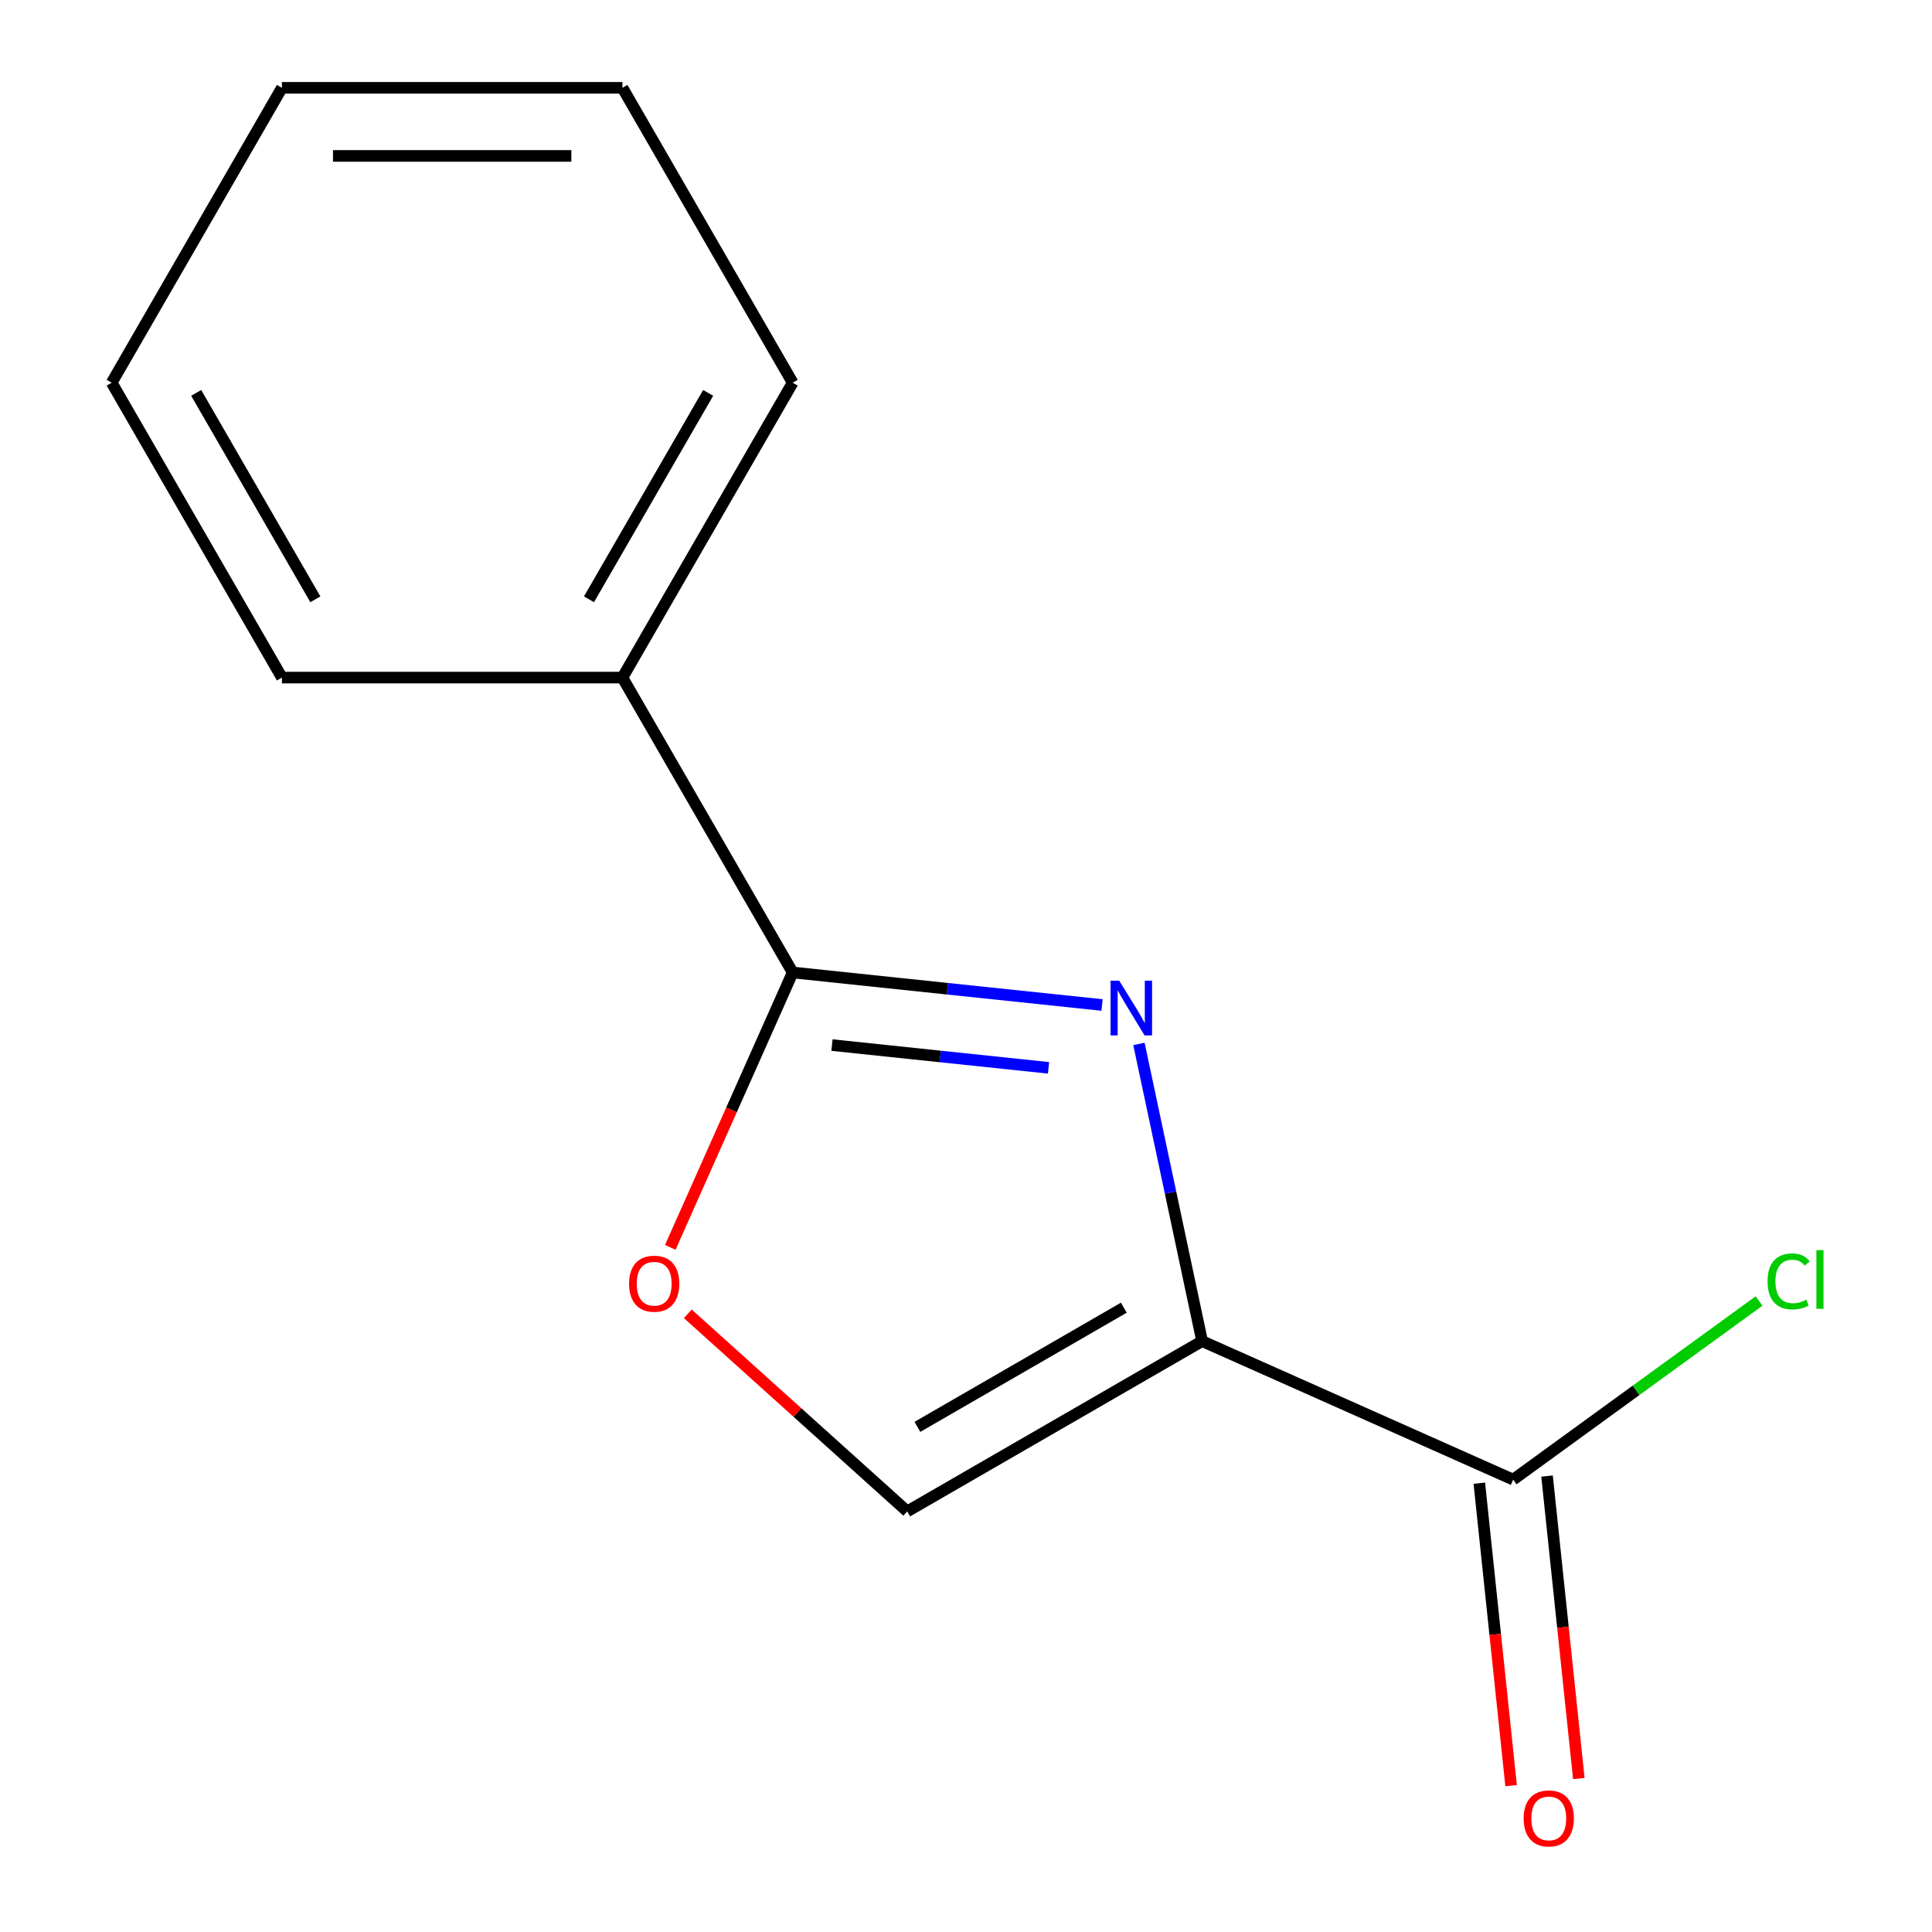 <?xml version='1.0' encoding='iso-8859-1'?>
<svg version='1.1' baseProfile='full'
              xmlns='http://www.w3.org/2000/svg'
                      xmlns:rdkit='http://www.rdkit.org/xml'
                      xmlns:xlink='http://www.w3.org/1999/xlink'
                  xml:space='preserve'
width='1000px' height='1000px' viewBox='0 0 1000 1000'>
<!-- END OF HEADER -->
<rect style='opacity:1.0;fill:#FFFFFF;stroke:none' width='1000' height='1000' x='0' y='0'> </rect>
<path class='bond-0' d='M 622.211,694.166 L 605.863,617.253' style='fill:none;fill-rule:evenodd;stroke:#000000;stroke-width:6px;stroke-linecap:butt;stroke-linejoin:miter;stroke-opacity:1' />
<path class='bond-0' d='M 605.863,617.253 L 589.514,540.339' style='fill:none;fill-rule:evenodd;stroke:#0000FF;stroke-width:6px;stroke-linecap:butt;stroke-linejoin:miter;stroke-opacity:1' />
<path class='bond-3' d='M 622.211,694.166 L 469.579,782.288' style='fill:none;fill-rule:evenodd;stroke:#000000;stroke-width:6px;stroke-linecap:butt;stroke-linejoin:miter;stroke-opacity:1' />
<path class='bond-3' d='M 581.692,676.858 L 474.85,738.544' style='fill:none;fill-rule:evenodd;stroke:#000000;stroke-width:6px;stroke-linecap:butt;stroke-linejoin:miter;stroke-opacity:1' />
<path class='bond-4' d='M 622.211,694.166 L 783.218,765.851' style='fill:none;fill-rule:evenodd;stroke:#000000;stroke-width:6px;stroke-linecap:butt;stroke-linejoin:miter;stroke-opacity:1' />
<path class='bond-1' d='M 570.422,520.181 L 490.355,511.766' style='fill:none;fill-rule:evenodd;stroke:#0000FF;stroke-width:6px;stroke-linecap:butt;stroke-linejoin:miter;stroke-opacity:1' />
<path class='bond-1' d='M 490.355,511.766 L 410.289,503.351' style='fill:none;fill-rule:evenodd;stroke:#000000;stroke-width:6px;stroke-linecap:butt;stroke-linejoin:miter;stroke-opacity:1' />
<path class='bond-1' d='M 542.717,552.713 L 486.671,546.822' style='fill:none;fill-rule:evenodd;stroke:#0000FF;stroke-width:6px;stroke-linecap:butt;stroke-linejoin:miter;stroke-opacity:1' />
<path class='bond-1' d='M 486.671,546.822 L 430.625,540.931' style='fill:none;fill-rule:evenodd;stroke:#000000;stroke-width:6px;stroke-linecap:butt;stroke-linejoin:miter;stroke-opacity:1' />
<path class='bond-5' d='M 410.289,503.351 L 322.167,350.719' style='fill:none;fill-rule:evenodd;stroke:#000000;stroke-width:6px;stroke-linecap:butt;stroke-linejoin:miter;stroke-opacity:1' />
<path class='bond-13' d='M 410.289,503.351 L 378.615,574.491' style='fill:none;fill-rule:evenodd;stroke:#000000;stroke-width:6px;stroke-linecap:butt;stroke-linejoin:miter;stroke-opacity:1' />
<path class='bond-13' d='M 378.615,574.491 L 346.941,645.632' style='fill:none;fill-rule:evenodd;stroke:#FF0000;stroke-width:6px;stroke-linecap:butt;stroke-linejoin:miter;stroke-opacity:1' />
<path class='bond-2' d='M 356.01,680.03 L 412.795,731.159' style='fill:none;fill-rule:evenodd;stroke:#FF0000;stroke-width:6px;stroke-linecap:butt;stroke-linejoin:miter;stroke-opacity:1' />
<path class='bond-2' d='M 412.795,731.159 L 469.579,782.288' style='fill:none;fill-rule:evenodd;stroke:#000000;stroke-width:6px;stroke-linecap:butt;stroke-linejoin:miter;stroke-opacity:1' />
<path class='bond-6' d='M 765.691,767.694 L 773.918,845.97' style='fill:none;fill-rule:evenodd;stroke:#000000;stroke-width:6px;stroke-linecap:butt;stroke-linejoin:miter;stroke-opacity:1' />
<path class='bond-6' d='M 773.918,845.97 L 782.145,924.246' style='fill:none;fill-rule:evenodd;stroke:#FF0000;stroke-width:6px;stroke-linecap:butt;stroke-linejoin:miter;stroke-opacity:1' />
<path class='bond-6' d='M 800.746,764.009 L 808.973,842.285' style='fill:none;fill-rule:evenodd;stroke:#000000;stroke-width:6px;stroke-linecap:butt;stroke-linejoin:miter;stroke-opacity:1' />
<path class='bond-6' d='M 808.973,842.285 L 817.201,920.562' style='fill:none;fill-rule:evenodd;stroke:#FF0000;stroke-width:6px;stroke-linecap:butt;stroke-linejoin:miter;stroke-opacity:1' />
<path class='bond-7' d='M 783.218,765.851 L 846.848,719.622' style='fill:none;fill-rule:evenodd;stroke:#000000;stroke-width:6px;stroke-linecap:butt;stroke-linejoin:miter;stroke-opacity:1' />
<path class='bond-7' d='M 846.848,719.622 L 910.477,673.393' style='fill:none;fill-rule:evenodd;stroke:#00CC00;stroke-width:6px;stroke-linecap:butt;stroke-linejoin:miter;stroke-opacity:1' />
<path class='bond-8' d='M 322.167,350.719 L 410.289,198.087' style='fill:none;fill-rule:evenodd;stroke:#000000;stroke-width:6px;stroke-linecap:butt;stroke-linejoin:miter;stroke-opacity:1' />
<path class='bond-8' d='M 304.859,310.199 L 366.544,203.357' style='fill:none;fill-rule:evenodd;stroke:#000000;stroke-width:6px;stroke-linecap:butt;stroke-linejoin:miter;stroke-opacity:1' />
<path class='bond-9' d='M 322.167,350.719 L 145.923,350.719' style='fill:none;fill-rule:evenodd;stroke:#000000;stroke-width:6px;stroke-linecap:butt;stroke-linejoin:miter;stroke-opacity:1' />
<path class='bond-11' d='M 410.289,198.087 L 322.167,45.455' style='fill:none;fill-rule:evenodd;stroke:#000000;stroke-width:6px;stroke-linecap:butt;stroke-linejoin:miter;stroke-opacity:1' />
<path class='bond-10' d='M 145.923,350.719 L 57.8,198.087' style='fill:none;fill-rule:evenodd;stroke:#000000;stroke-width:6px;stroke-linecap:butt;stroke-linejoin:miter;stroke-opacity:1' />
<path class='bond-10' d='M 163.231,310.199 L 101.545,203.357' style='fill:none;fill-rule:evenodd;stroke:#000000;stroke-width:6px;stroke-linecap:butt;stroke-linejoin:miter;stroke-opacity:1' />
<path class='bond-12' d='M 57.8,198.087 L 145.923,45.455' style='fill:none;fill-rule:evenodd;stroke:#000000;stroke-width:6px;stroke-linecap:butt;stroke-linejoin:miter;stroke-opacity:1' />
<path class='bond-14' d='M 322.167,45.455 L 145.923,45.455' style='fill:none;fill-rule:evenodd;stroke:#000000;stroke-width:6px;stroke-linecap:butt;stroke-linejoin:miter;stroke-opacity:1' />
<path class='bond-14' d='M 295.73,80.703 L 172.359,80.703' style='fill:none;fill-rule:evenodd;stroke:#000000;stroke-width:6px;stroke-linecap:butt;stroke-linejoin:miter;stroke-opacity:1' />
<path  class='atom-1' d='M 579.308 507.613
L 588.588 522.613
Q 589.508 524.093, 590.988 526.773
Q 592.468 529.453, 592.548 529.613
L 592.548 507.613
L 596.308 507.613
L 596.308 535.933
L 592.428 535.933
L 582.468 519.533
Q 581.308 517.613, 580.068 515.413
Q 578.868 513.213, 578.508 512.533
L 578.508 535.933
L 574.828 535.933
L 574.828 507.613
L 579.308 507.613
' fill='#0000FF'/>
<path  class='atom-3' d='M 325.604 664.438
Q 325.604 657.638, 328.964 653.838
Q 332.324 650.038, 338.604 650.038
Q 344.884 650.038, 348.244 653.838
Q 351.604 657.638, 351.604 664.438
Q 351.604 671.318, 348.204 675.238
Q 344.804 679.118, 338.604 679.118
Q 332.364 679.118, 328.964 675.238
Q 325.604 671.358, 325.604 664.438
M 338.604 675.918
Q 342.924 675.918, 345.244 673.038
Q 347.604 670.118, 347.604 664.438
Q 347.604 658.878, 345.244 656.078
Q 342.924 653.238, 338.604 653.238
Q 334.284 653.238, 331.924 656.038
Q 329.604 658.838, 329.604 664.438
Q 329.604 670.158, 331.924 673.038
Q 334.284 675.918, 338.604 675.918
' fill='#FF0000'/>
<path  class='atom-7' d='M 788.641 941.21
Q 788.641 934.41, 792.001 930.61
Q 795.361 926.81, 801.641 926.81
Q 807.921 926.81, 811.281 930.61
Q 814.641 934.41, 814.641 941.21
Q 814.641 948.09, 811.241 952.01
Q 807.841 955.89, 801.641 955.89
Q 795.401 955.89, 792.001 952.01
Q 788.641 948.13, 788.641 941.21
M 801.641 952.69
Q 805.961 952.69, 808.281 949.81
Q 810.641 946.89, 810.641 941.21
Q 810.641 935.65, 808.281 932.85
Q 805.961 930.01, 801.641 930.01
Q 797.321 930.01, 794.961 932.81
Q 792.641 935.61, 792.641 941.21
Q 792.641 946.93, 794.961 949.81
Q 797.321 952.69, 801.641 952.69
' fill='#FF0000'/>
<path  class='atom-8' d='M 914.883 663.237
Q 914.883 656.197, 918.163 652.517
Q 921.483 648.797, 927.763 648.797
Q 933.603 648.797, 936.723 652.917
L 934.083 655.077
Q 931.803 652.077, 927.763 652.077
Q 923.483 652.077, 921.203 654.957
Q 918.963 657.797, 918.963 663.237
Q 918.963 668.837, 921.283 671.717
Q 923.643 674.597, 928.203 674.597
Q 931.323 674.597, 934.963 672.717
L 936.083 675.717
Q 934.603 676.677, 932.363 677.237
Q 930.123 677.797, 927.643 677.797
Q 921.483 677.797, 918.163 674.037
Q 914.883 670.277, 914.883 663.237
' fill='#00CC00'/>
<path  class='atom-8' d='M 940.163 647.077
L 943.843 647.077
L 943.843 677.437
L 940.163 677.437
L 940.163 647.077
' fill='#00CC00'/>
</svg>
